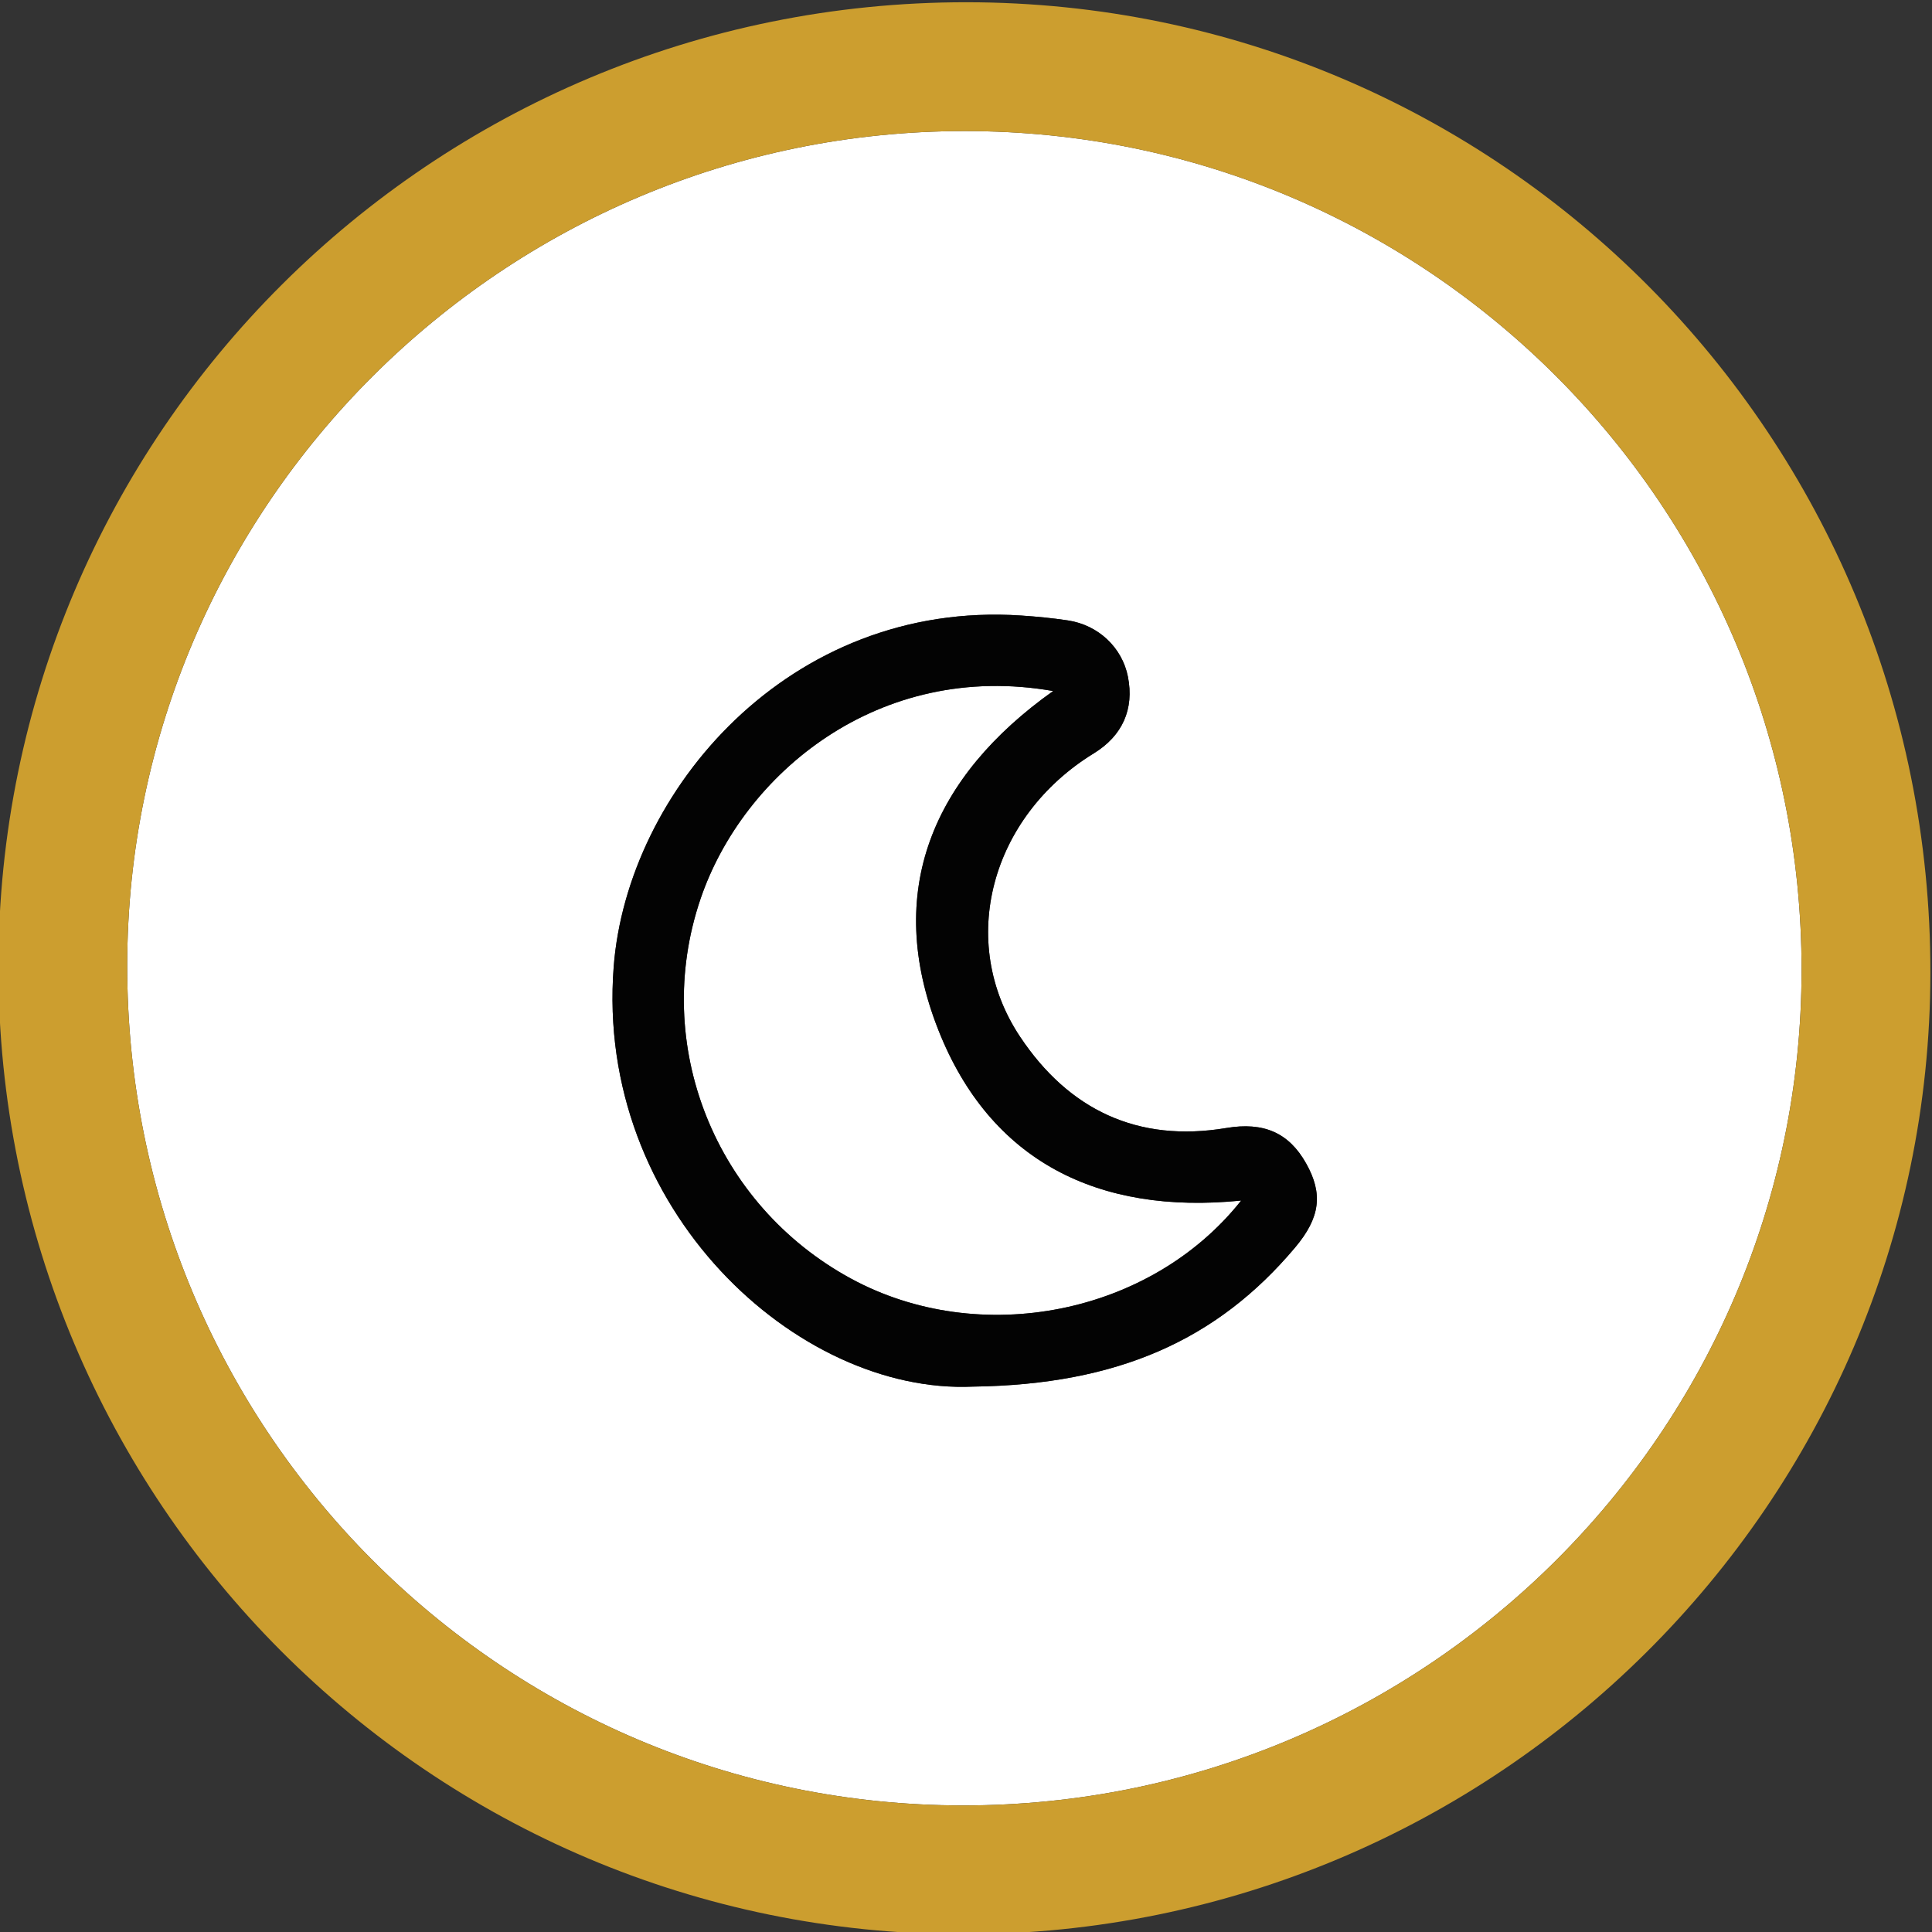 <?xml version="1.0" encoding="utf-8"?>
<!-- Generator: Adobe Illustrator 21.0.0, SVG Export Plug-In . SVG Version: 6.00 Build 0)  -->
<svg version="1.1" id="Layer_1" xmlns="http://www.w3.org/2000/svg" xmlns:xlink="http://www.w3.org/1999/xlink" x="0px" y="0px"
	 width="450.005px" height="450.005px" viewBox="0 0 450.005 450.005"
	 style="enable-background:new 0 0 450.005 450.005;" xml:space="preserve">
<rect x="0" y="0" width="450.005" height="450.005" fill="#333333" stroke="none"/>
<style type="text/css">
	.st0{fill:#FFFFFF;}
	.st1{fill:#CC9E2F;}
	.st2{fill:#030303;}
</style>
<g>
	<path class="st0" d="M218.555,239.885c-12.73-32.272-1.32-58.992,26.743-78.927
		c-40.581-7.147-72.239,19.239-82.151,48.476
		c-11.493,33.899,3.346,71.161,35.095,88.394
		c29.874,16.215,69.741,8.442,90.857-18.193
		C255.778,282.994,230.614,270.455,218.555,239.885z"/>
	<path class="st0" d="M419.625,225.998c0.073-107.986-87.139-195.452-194.9-195.468
		C117.304,30.514,29.749,117.701,29.632,224.805
		c-0.119,108.092,86.976,195.664,194.65,195.718
		C332.017,420.577,419.552,333.409,419.625,225.998z M301.633,290.604
		c-18.025,21.399-41.129,31.931-75.047,32.37
		c-40.85,1.829-88.005-41.271-83.643-97.809
		c3.148-40.8,40.787-85.384,94.891-81.794c3.643,0.242,7.291,0.593,10.899,1.138
		c7.139,1.077,12.658,6.352,13.99,13.132c1.481,7.538-1.287,13.744-7.956,17.835
		c-24.028,14.74-31.917,43.881-17.16,66.02
		c11.306,16.962,27.345,24.713,48.029,21.242c8.763-1.471,14.589,1.14,18.578,8.23
		C308.2,278.047,307.536,283.596,301.633,290.604z"/>
	<path class="st1" d="M225.142,0.524C100.611,0.457-0.324,100.988-0.374,225.138
		C-0.424,349.597,100.181,450.495,224.362,450.529
		c124.021,0.034,225.103-100.418,225.268-223.863
		C449.798,101.662,349.465,0.591,225.142,0.524z M29.632,224.805
		C29.749,117.701,117.304,30.514,224.725,30.53
		c107.761,0.016,194.973,87.482,194.9,195.468
		c-0.073,107.411-87.608,194.579-195.343,194.525
		C116.608,420.469,29.513,332.896,29.632,224.805z"/>
	<path class="st2" d="M285.637,262.736c-20.685,3.471-36.723-4.28-48.029-21.242
		c-14.757-22.138-6.868-51.279,17.16-66.02c6.669-4.091,9.437-10.296,7.956-17.835
		c-1.332-6.78-6.851-12.054-13.99-13.132c-3.609-0.544-7.256-0.896-10.899-1.138
		c-54.103-3.59-91.742,40.994-94.891,81.794
		c-4.362,56.538,42.792,99.638,83.643,97.809
		c33.919-0.438,57.023-10.97,75.047-32.37c5.902-7.008,6.567-12.557,2.582-19.638
		C300.226,263.876,294.4,261.265,285.637,262.736z M198.242,297.828
		c-31.749-17.232-46.588-54.494-35.095-88.394
		c9.912-29.237,41.57-55.623,82.151-48.476
		c-28.063,19.935-39.473,46.655-26.743,78.927
		c12.059,30.57,37.223,43.109,70.544,39.75
		C267.983,306.27,228.116,314.043,198.242,297.828z"/>
</g>
</svg>

